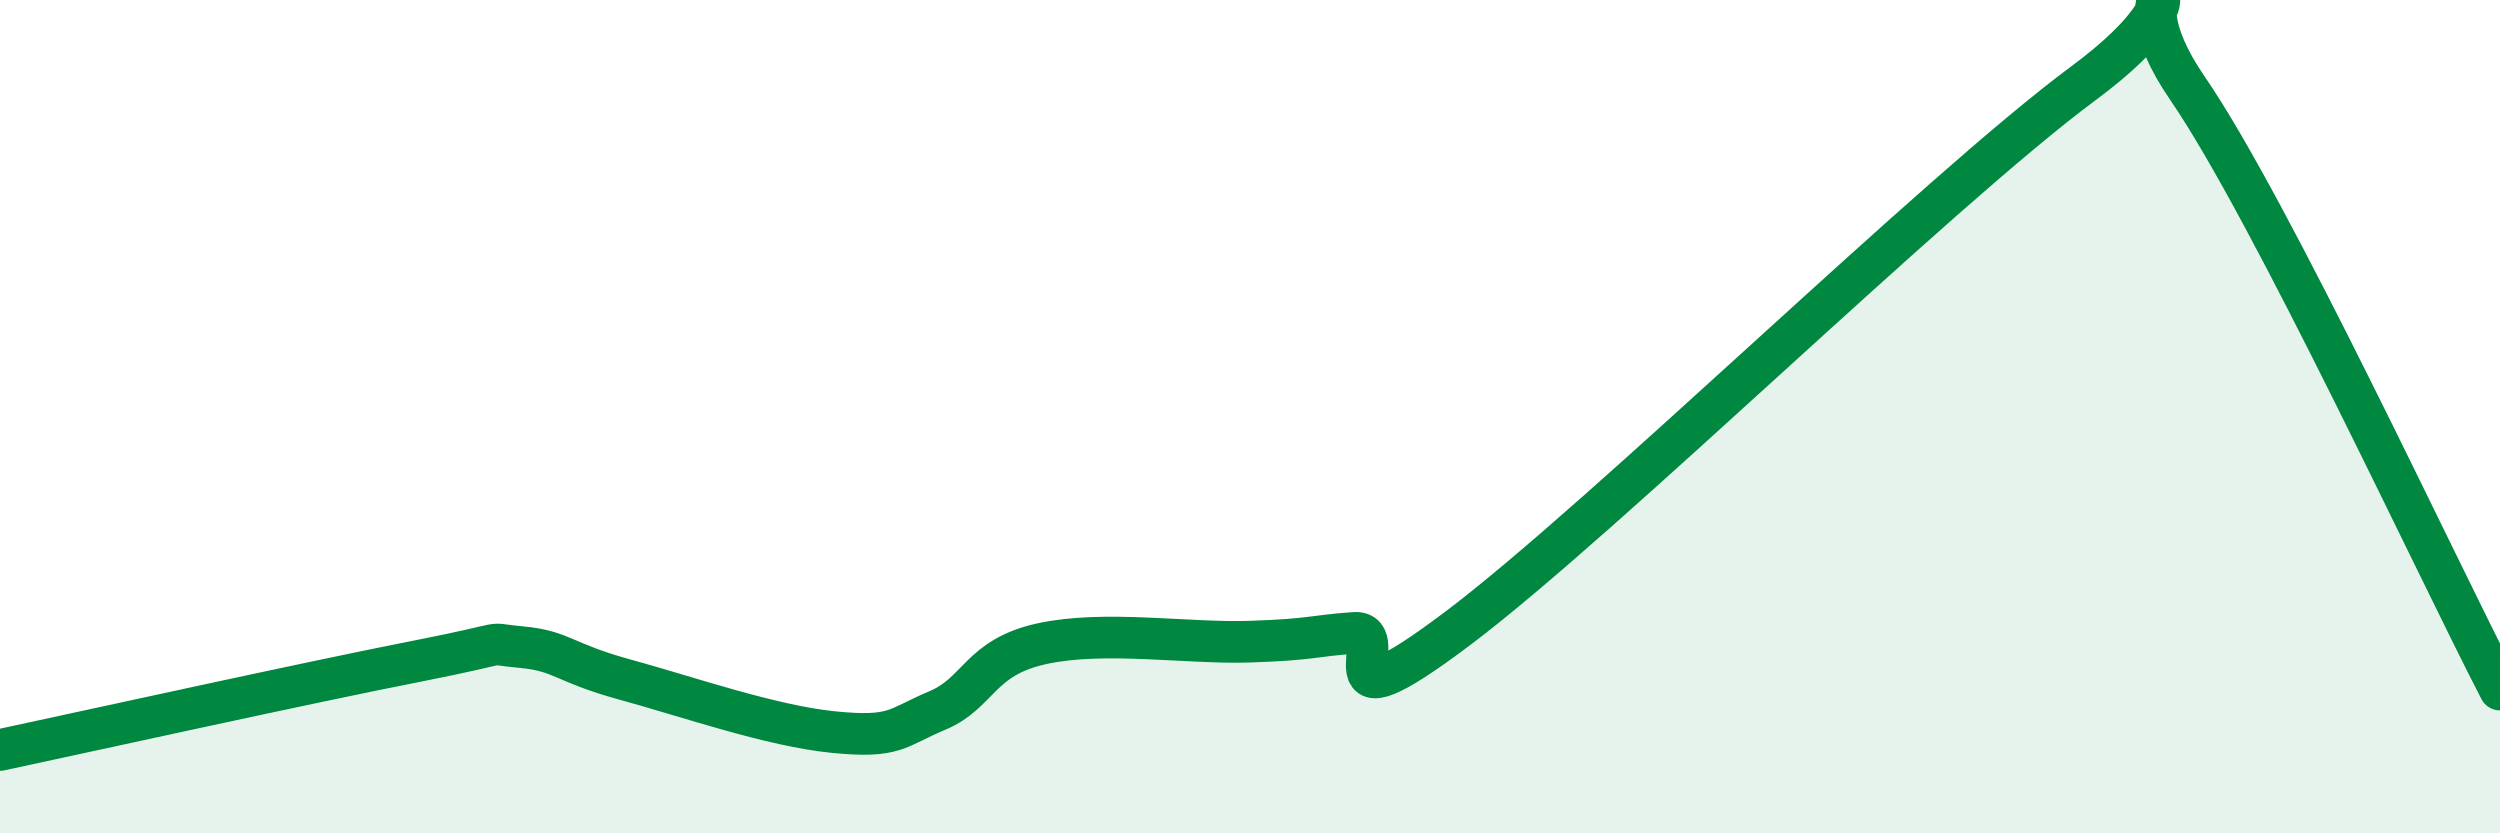 
    <svg width="60" height="20" viewBox="0 0 60 20" xmlns="http://www.w3.org/2000/svg">
      <path
        d="M 0,18 C 2,17.57 7.5,16.36 10,15.87 C 12.5,15.38 11.5,15.44 12.5,15.53 C 13.5,15.62 13.5,15.9 15,16.31 C 16.5,16.72 18.5,17.42 20,17.57 C 21.5,17.72 21.5,17.47 22.5,17.05 C 23.5,16.63 23.5,15.78 25,15.45 C 26.5,15.12 28.5,15.45 30,15.4 C 31.5,15.35 31.5,15.26 32.5,15.19 C 33.5,15.12 31.5,17.71 35,15.07 C 38.5,12.43 46.5,4.59 50,2 C 53.5,-0.59 50.5,-0.79 52.5,2.12 C 54.5,5.03 58.5,13.66 60,16.55L60 20L0 20Z"
        fill="#008740"
        opacity="0.1"
        stroke-linecap="round"
        stroke-linejoin="round"
      />
      <path
        d="M 0,18 C 2,17.57 7.5,16.36 10,15.87 C 12.5,15.38 11.5,15.44 12.5,15.53 C 13.5,15.62 13.5,15.9 15,16.31 C 16.5,16.72 18.5,17.42 20,17.57 C 21.5,17.72 21.5,17.47 22.5,17.05 C 23.5,16.63 23.5,15.78 25,15.45 C 26.5,15.12 28.5,15.45 30,15.4 C 31.5,15.35 31.5,15.26 32.5,15.19 C 33.5,15.12 31.5,17.71 35,15.07 C 38.5,12.43 46.5,4.59 50,2 C 53.5,-0.59 50.5,-0.79 52.5,2.12 C 54.5,5.03 58.5,13.66 60,16.55"
        stroke="#008740"
        stroke-width="1"
        fill="none"
        stroke-linecap="round"
        stroke-linejoin="round"
      />
    </svg>
  